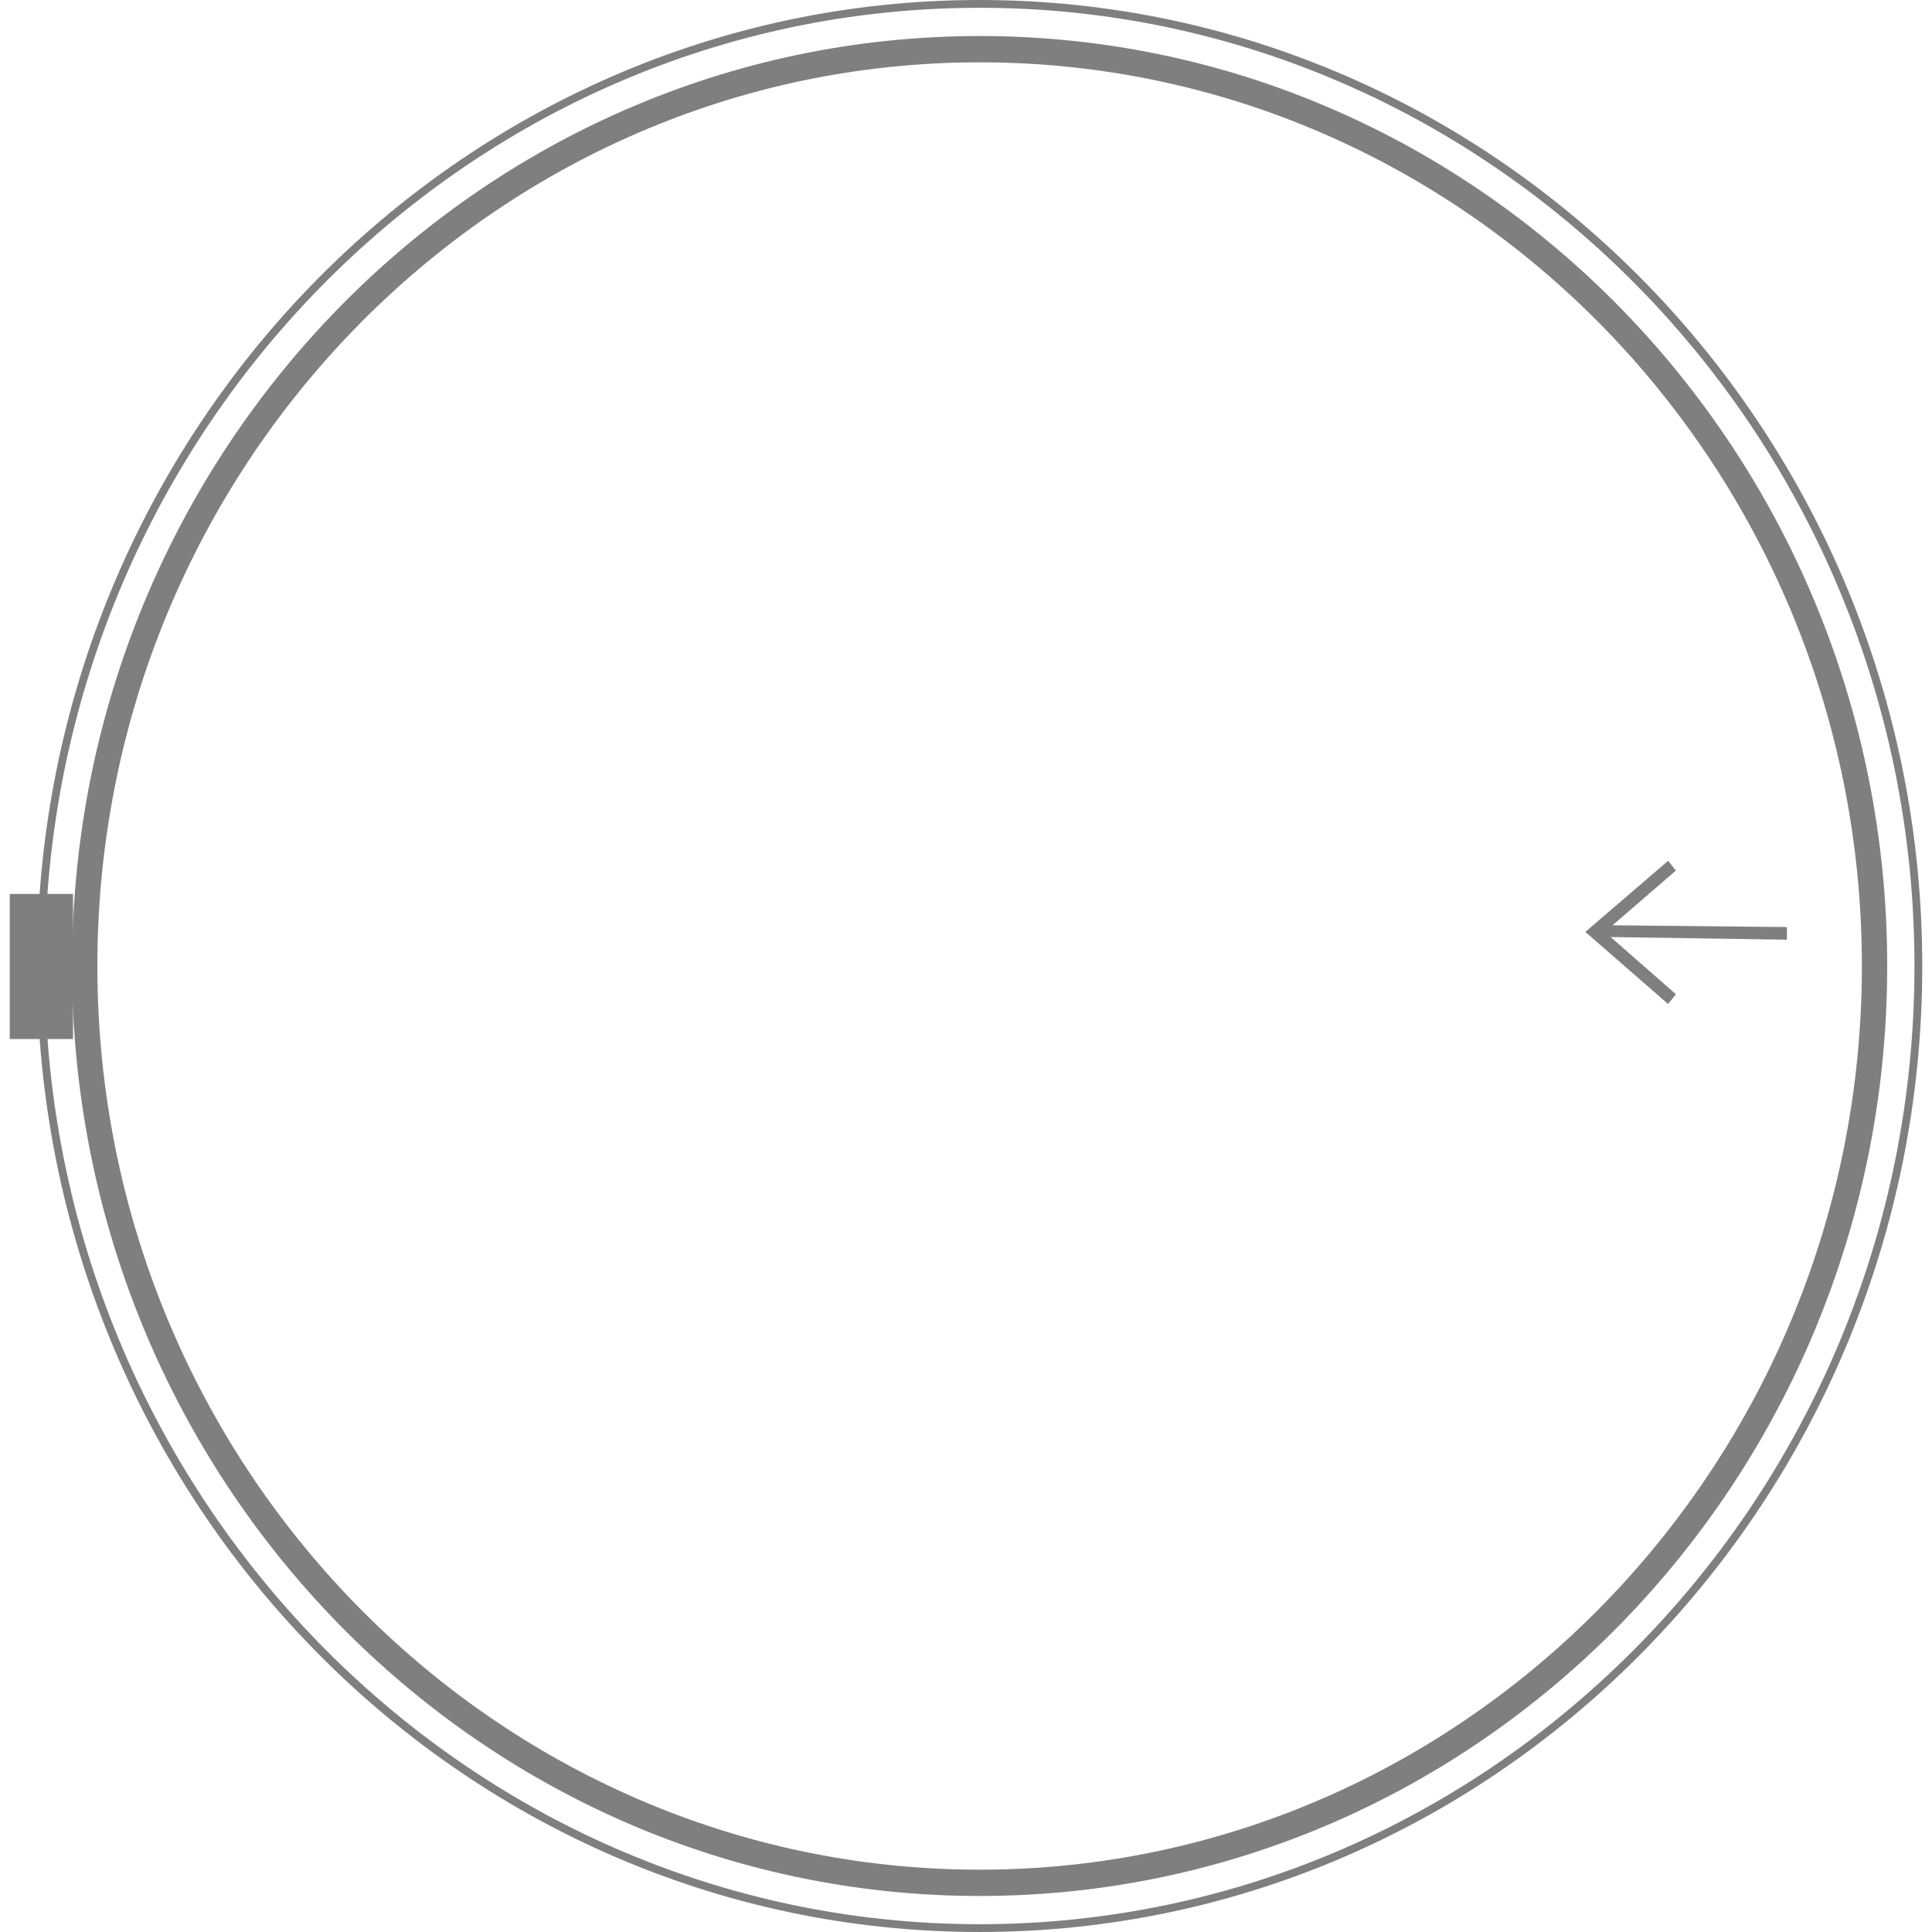 <?xml version="1.0" encoding="utf-8"?>
<!-- Generator: Adobe Illustrator 26.5.0, SVG Export Plug-In . SVG Version: 6.00 Build 0)  -->
<svg version="1.1" id="Calque_1" xmlns="http://www.w3.org/2000/svg" xmlns:xlink="http://www.w3.org/1999/xlink" x="0px" y="0px"
	 viewBox="0 0 198.4 198.4" enable-background="new 0 0 198.4 198.4" xml:space="preserve">
<g display="none">
	<g display="inline">
		<polygon fill="#7F7F7F" points="79.6,106.8 71.9,100.3 79.6,93.8 80.3,94.6 73.6,100.3 80.3,105.9 		"/>
	</g>
	<g display="inline">
		
			<rect x="81.2" y="91.4" transform="matrix(1.280824e-02 -1 1 1.280824e-02 -19.598 180.827)" fill="#7F7F7F" width="1.1" height="17.9"/>
	</g>
</g>
<g display="none">
	<g display="inline">
		<polygon fill="#7F7F7F" points="118.8,106.8 118.1,105.9 124.8,100.3 118.1,94.6 118.8,93.8 126.5,100.3 		"/>
	</g>
	<g display="inline">
		
			<rect x="116.1" y="91.3" transform="matrix(1.280824e-02 -1 1 1.280824e-02 14.949 215.619)" fill="#7F7F7F" width="1.1" height="17.9"/>
	</g>
</g>
<g>
	<path fill="#7F7F7F" d="M-224.6,5.1h41.3h1l47.6,84.8v103.7h-89.9V5.1z M-183.3,2.8h-41.3h-2.3v2.3v188.5v2.3h2.3h89.9h2.3v-2.3
		V89.9L-181,2.8H-183.3z"/>
	<path fill="#7F7F7F" d="M-228.4,0.8h48l49.6,89v107.8h-97.6V0.8z M-229.2,0v0.8v196.8v0.8h0.8h97.6h0.8V89.8l-49.6-89V0H-229.2z"/>
	<rect x="-231.4" y="16.5" fill="#7F7F7F" width="5.8" height="13.3"/>
	<rect x="-231.4" y="168.5" fill="#7F7F7F" width="5.8" height="13.3"/>
	<polygon fill="#7F7F7F" points="-152.3,105.9 -159.9,99.2 -152.3,92.7 -151.6,93.6 -158.1,99.2 -151.6,105 	"/>
	
		<rect x="-150.7" y="90.4" transform="matrix(1.285038e-02 -1 1 1.285038e-02 -247.545 -52.146)" fill="#7F7F7F" width="1.1" height="17.8"/>
	<polygon fill="#7F7F7F" points="-152.3,105.9 -159.9,99.2 -152.3,92.7 -151.6,93.6 -158.1,99.2 -151.6,105 	"/>
	
		<rect x="-150.7" y="90.4" transform="matrix(1.285038e-02 -1 1 1.285038e-02 -247.545 -52.146)" fill="#7F7F7F" width="1.1" height="17.8"/>
</g>
<g>
	<rect x="1" y="91.8" fill="#7F7F7F" width="6.5" height="14.9"/>
	<polygon fill="#7F7F7F" points="171.3,103.1 162.8,95.7 171.3,88.4 172.1,89.4 164.8,95.7 172.1,102.1 	"/>
	<polygon fill="#7F7F7F" points="163.8,96.2 183.5,96.5 183.5,95.2 163.8,95 	"/>
	<g>
		<defs>
			<rect id="SVGID_1_" x="1" width="196.4" height="198.4"/>
		</defs>
		<clipPath id="SVGID_00000117668142059254892300000017194942471150537907_">
			<use xlink:href="#SVGID_1_"  overflow="visible"/>
		</clipPath>
		<path clip-path="url(#SVGID_00000117668142059254892300000017194942471150537907_)" fill="#7F7F7F" d="M100.6,0.8
			c-52.9,0-96,44.1-96,98.4c0,54.2,43.1,98.4,96,98.4s96-44.1,96-98.4C196.6,45,153.5,0.8,100.6,0.8 M100.6,198.4
			c-53.4,0-96.8-44.5-96.8-99.2C3.8,44.5,47.2,0,100.6,0s96.8,44.5,96.8,99.2C197.4,153.9,154,198.4,100.6,198.4"/>
		<path clip-path="url(#SVGID_00000117668142059254892300000017194942471150537907_)" fill="#7F7F7F" d="M100.6,6.4
			C50.7,6.4,10,48,10,99.2S50.7,192,100.6,192s90.6-41.6,90.6-92.8S150.6,6.4,100.6,6.4 M100.6,194.7c-51.4,0-93.2-42.8-93.2-95.5
			S49.2,3.7,100.6,3.7s93.2,42.8,93.2,95.5S152,194.7,100.6,194.7"/>
	</g>
</g>
</svg>
